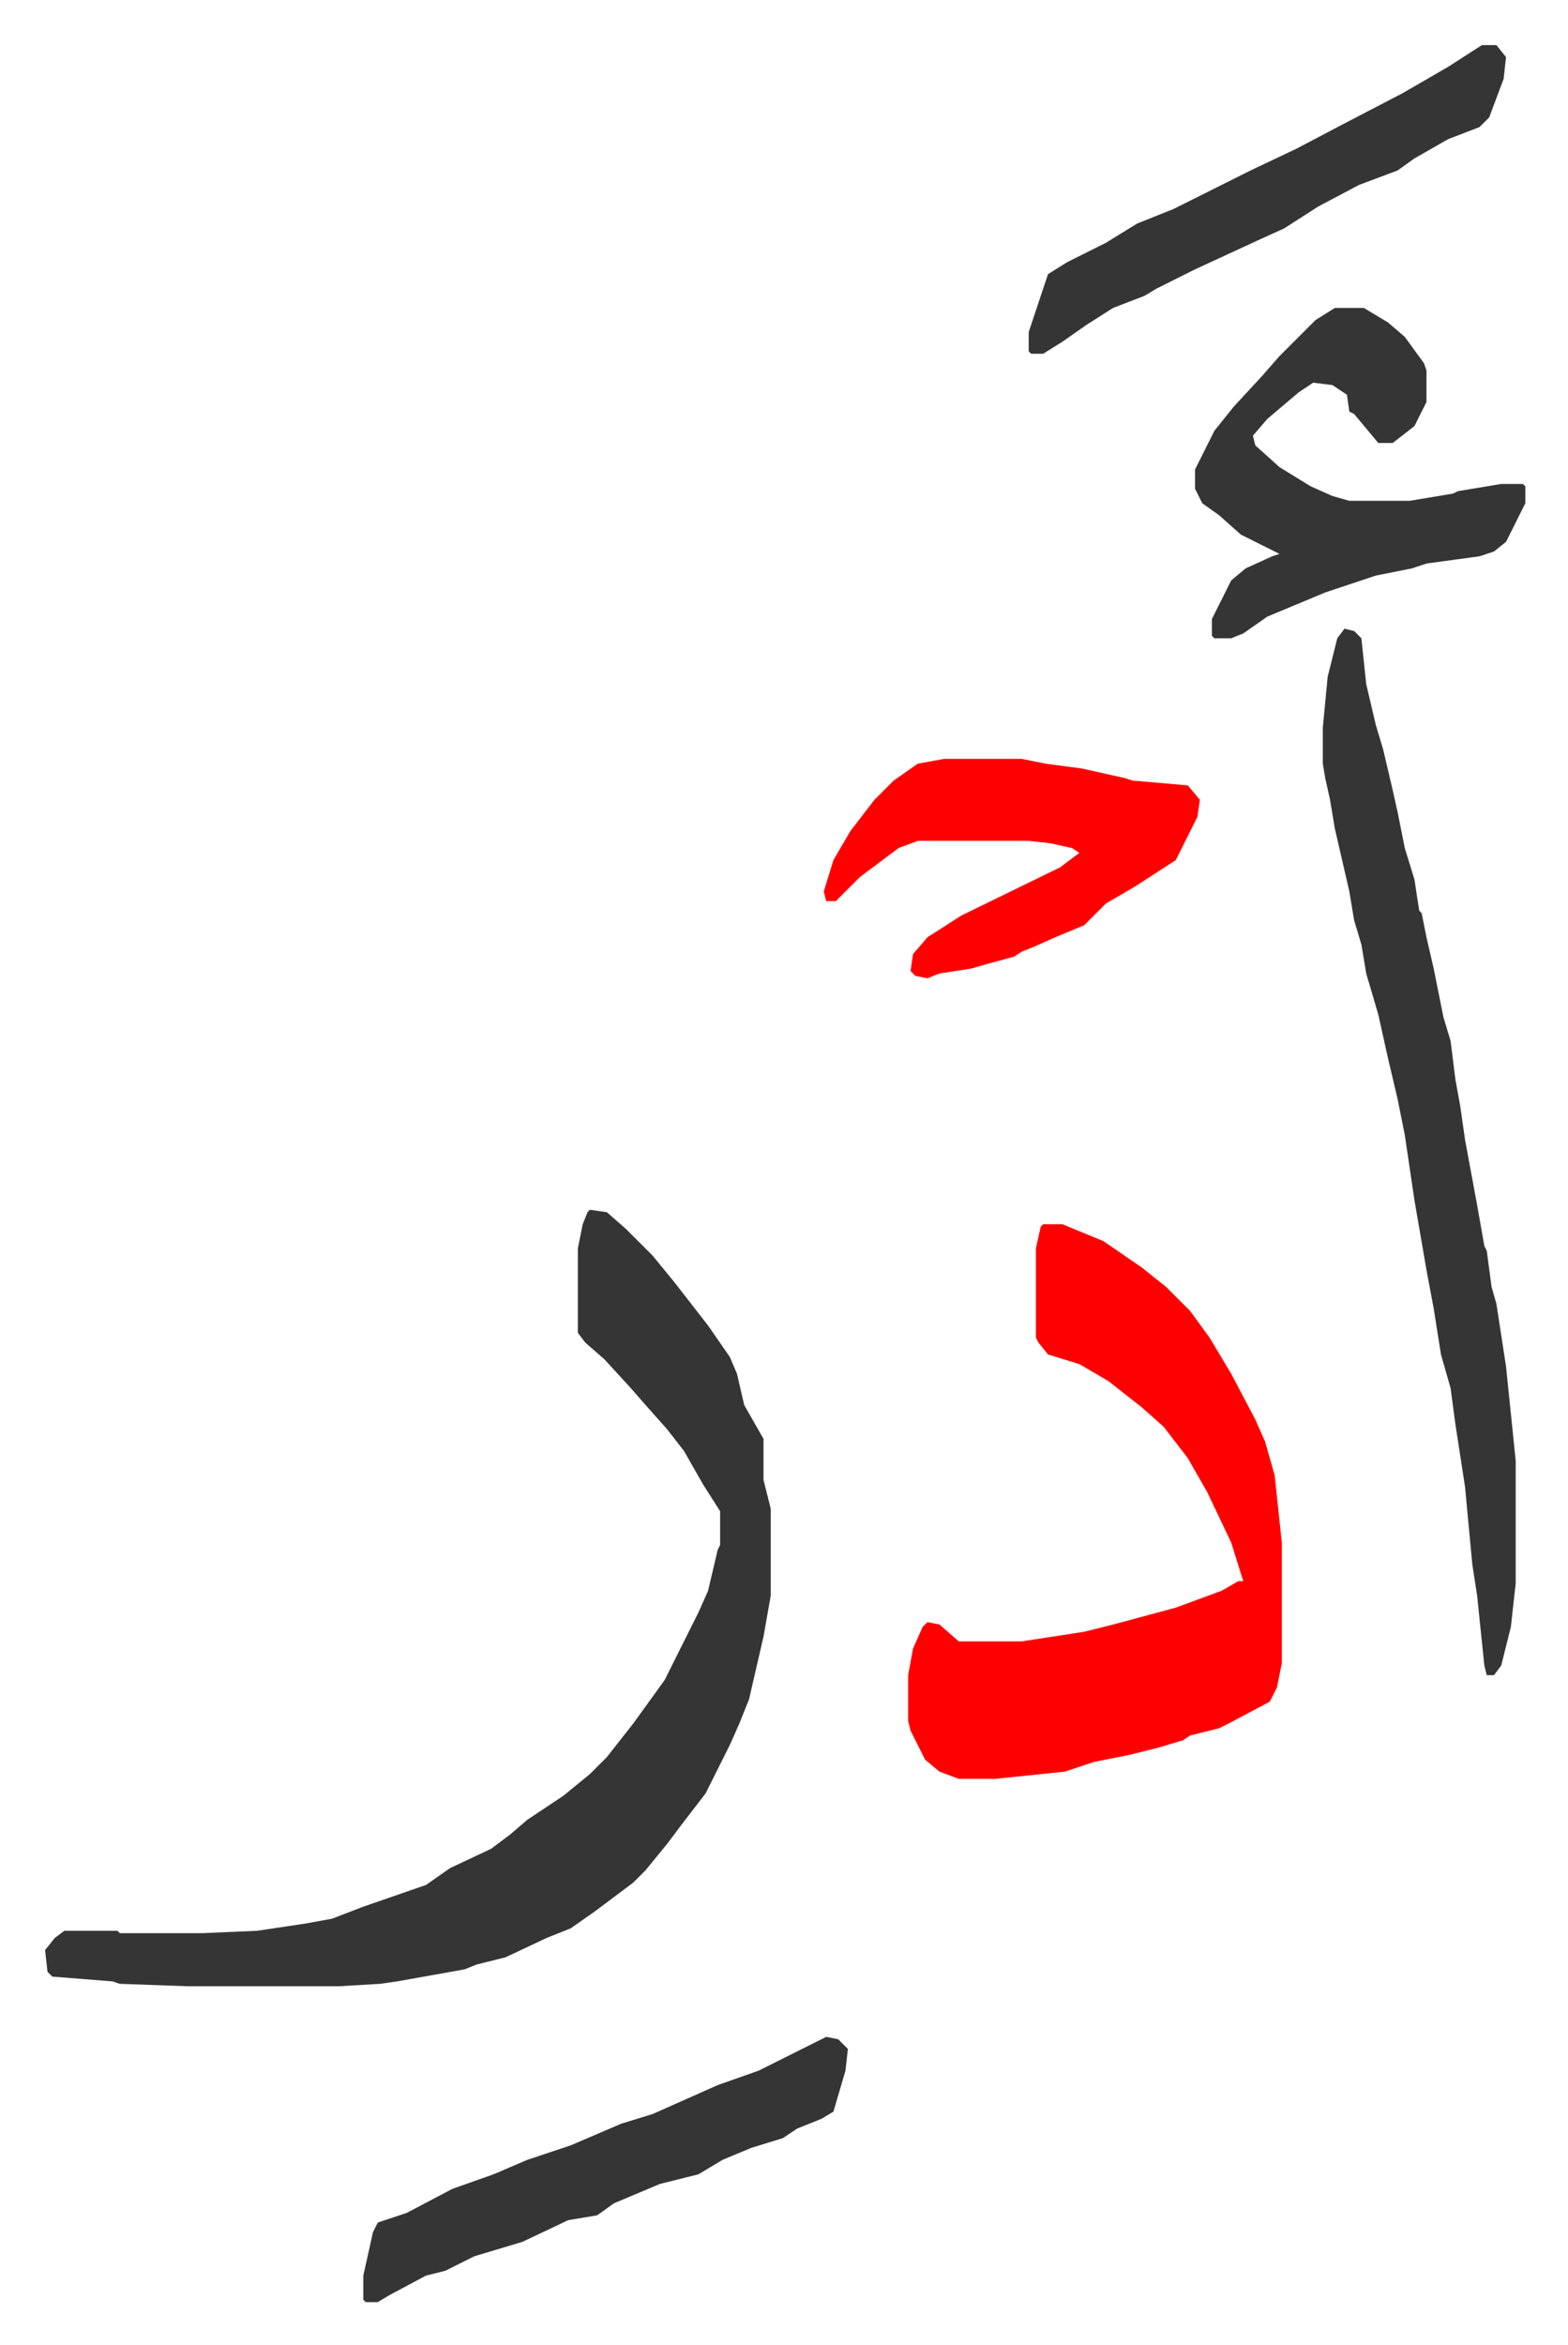 <svg xmlns="http://www.w3.org/2000/svg" role="img" viewBox="-18.70 248.30 650.40 972.40"><path fill="#353535" id="rule_normal" d="M226 750l7 1 8 7 11 11 9 11 14 18 9 13 3 7 3 13 8 14v17l3 12v36l-3 17-3 13-3 13-4 10-4 9-10 20-10 13-6 8-9 11-5 5-16 12-10 7-10 4-17 8-12 3-5 2-28 5-7 1-17 1H59l-28-1-3-1-25-2-2-2-1-9 4-5 4-3h22l1 1h34l23-1 20-3 11-2 13-5 26-9 10-7 17-8 8-6 7-6 15-10 11-9 7-7 11-14 13-18 6-12 8-16 4-9 4-17 1-2v-14l-7-11-8-14-7-9-8-9-7-8-11-12-8-7-3-4v-35l2-10 2-5z"/><path fill="#ff0000" id="rule_qalqalah" d="M414 756h8l17 7 16 11 10 8 10 10 8 11 9 15 10 19 4 9 4 14 3 28v50l-2 10-3 6-17 9-4 2-12 3-3 2-10 3-12 3-15 3-12 4-29 3h-15l-8-3-6-5-6-12-1-4v-19l2-11 4-9 2-2 5 1 8 7h26l26-4 12-3 26-7 19-7 7-4h2l-5-16-10-21-8-14-10-13-9-8-14-11-12-7-13-4-4-5-1-2v-37l2-9z"/><path fill="#353535" id="rule_normal" d="M539 509l4 1 3 3 2 19 4 17 3 10 4 17 2 9 3 15 4 13 2 13 1 1 2 10 3 13 4 20 3 10 2 16 2 11 2 14 5 27 3 17 1 2 2 15 2 7 4 26 4 39v51l-2 18-4 16-3 4h-3l-1-4-3-29-2-13-3-32-4-26-2-15-4-14-3-19-3-16-5-29-4-27-3-15-4-17-2-9-2-9-5-17-2-12-3-10-2-12-6-26-2-12-2-9-1-6v-15l2-21 4-16zm-4-133h12l10 6 7 6 8 11 1 3v13l-5 10-9 7h-6l-10-12-2-1-1-7-6-4-8-1-6 4-13 11-6 7 1 4 10 9 13 8 9 4 7 2h25l18-3 2-1 12-2 6-1h9l1 1v7l-8 16-5 4-6 2-22 3-6 2-15 3-21 7-24 10-10 7-5 2h-7l-1-1v-7l8-16 6-5 11-5 3-1-16-8-9-8-7-5-3-6v-8l8-16 8-10 12-13 7-8 15-15z"/><path fill="#ff0000" id="rule_qalqalah" d="M373 563h32l10 2 15 2 18 4 3 1 23 2 5 6-1 7-6 12-3 6-17 11-12 7-9 9-12 5-9 4-5 2-3 2-11 3-7 2-13 2-5 2-5-1-2-2 1-7 6-7 14-9 41-20 8-6-3-2-9-2-9-1h-46l-8 3-16 12-10 10h-4l-1-4 4-13 7-12 10-13 8-8 10-7z"/><path fill="#353535" id="rule_normal" d="M324 1093l5 1 4 4-1 9-5 17-5 3-10 4-6 4-13 4-12 5-10 6-16 4-19 8-7 5-12 2-19 9-20 6-12 6-8 2-15 8-5 3h-5l-1-1v-10l4-18 2-4 12-4 19-10 17-6 14-6 18-6 21-9 13-4 9-4 18-8 17-6 12-6zm272-826h6l4 5-1 9-6 16-4 4-13 5-14 8-7 5-16 6-17 9-14 9-11 5-26 12-16 8-5 3-13 5-11 7-10 7-8 5h-5l-1-1v-8l8-24 8-5 16-8 13-8 15-6 16-8 16-8 19-9 19-10 25-13 19-11z"/></svg>
